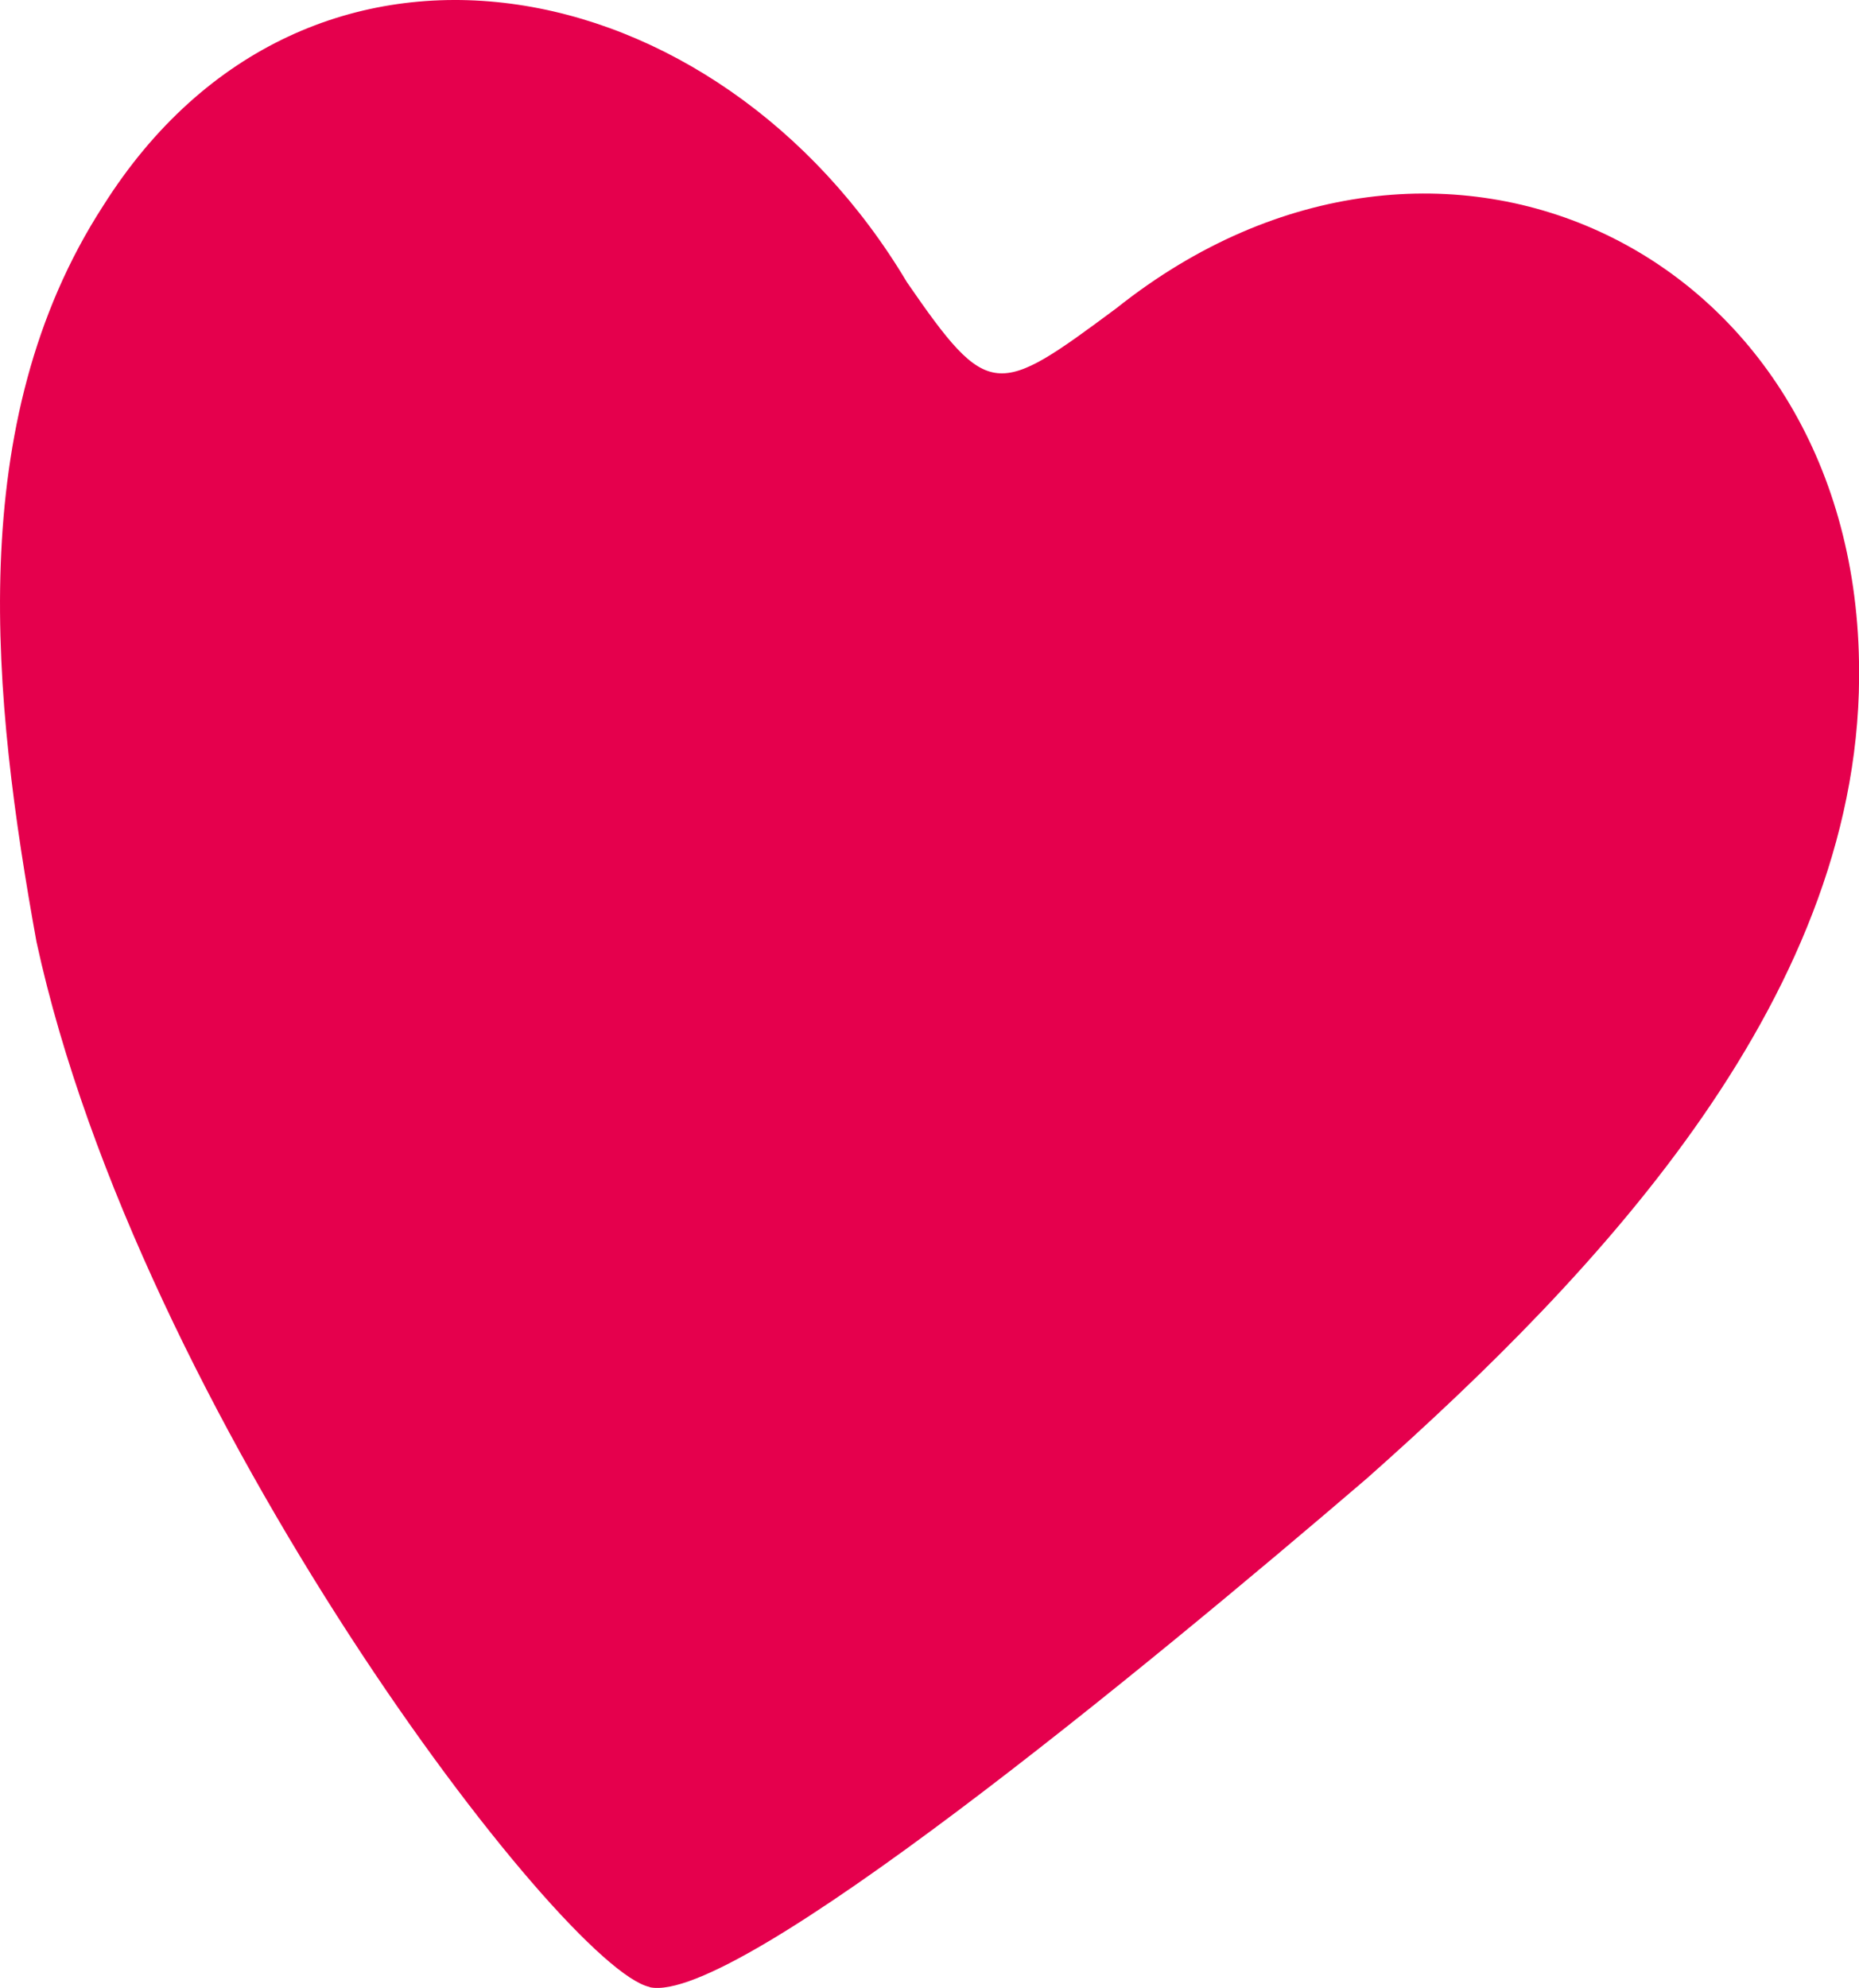 <?xml version="1.0" encoding="UTF-8"?>
<svg id="Ebene_2" data-name="Ebene 2" xmlns="http://www.w3.org/2000/svg" viewBox="0 0 84.18 90">
  <defs>
    <style>
      .cls-1 {
        fill: #e5004d;
      }
    </style>
  </defs>
  <g id="Icons">
    <path class="cls-1" d="M29.42,89.97c3.91.84,22.41-14.41,32.48-23.04,10.6-9.4,22.58-22.06,22.28-36.97-.3-18.55-18.99-27.66-33.62-16.01-5.43,4.03-5.78,4.21-9.49-1.17C32.52-1.57,13.92-5.35,4.67,9.32-1.69,19.15-.33,31.68,1.65,42.63c4.64,21.4,23.86,46.5,27.77,47.33Z"/>
  </g>
</svg>